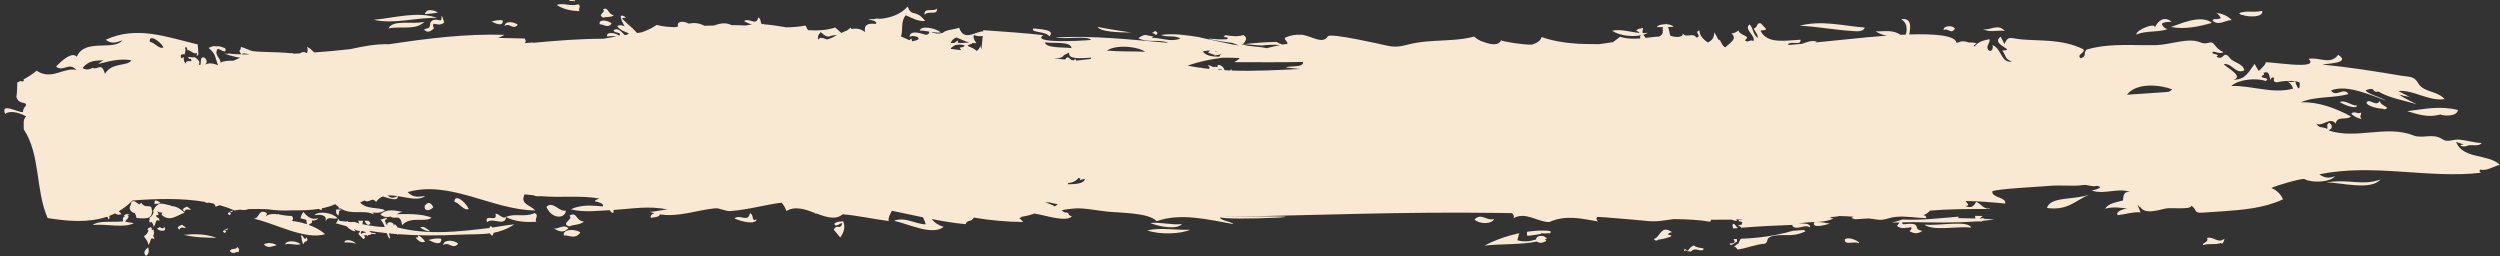 <?xml version="1.0" encoding="UTF-8" standalone="no"?><svg xmlns="http://www.w3.org/2000/svg" xmlns:xlink="http://www.w3.org/1999/xlink" fill="#000000" height="24" preserveAspectRatio="xMidYMid meet" version="1" viewBox="-0.4 -0.0 234.4 24.0" width="234.4" zoomAndPan="magnify"><rect x="-0.4" y="-0.0" width="234.4" height="24.0" fill="#333333" stroke="none"/><g id="change1_1"><path d="M 17.035 21.336 C 16.914 21.25 16.793 21.156 16.672 21.078 C 16.531 21.105 16.391 21.191 16.254 21.324 C 16.316 21.414 16.348 21.457 16.406 21.543 C 16.625 21.152 16.824 21.461 17.035 21.336 Z M 21.867 23.16 C 21.625 23.484 21.391 23.199 21.145 23.523 C 21.434 23.949 21.738 23.547 22.039 23.617 C 21.988 23.539 21.949 23.457 22.039 23.395 C 21.973 23.301 21.938 23.254 21.867 23.16 Z M 17.508 19.641 C 17.387 19.551 17.27 19.457 17.148 19.379 C 17.004 19.406 16.867 19.488 16.73 19.625 C 16.793 19.711 16.824 19.758 16.883 19.848 C 17.098 19.449 17.297 19.762 17.508 19.641 Z M 26.324 22.918 C 26.812 22.77 27.301 23.047 27.789 22.895 C 27.355 22.555 26.469 22.5 26.324 22.918 Z M 21.109 19.91 C 21.148 19.848 21.254 19.859 21.359 19.871 C 21.391 19.824 21.422 19.789 21.457 19.75 C 21.293 19.746 21.121 19.855 20.953 20.004 C 21.016 20.113 21.078 20.152 21.145 20.172 C 21.184 20.109 21.227 20.051 21.273 19.988 C 21.219 19.961 21.16 19.941 21.109 19.91 Z M 16.832 22.016 C 17.859 22.277 18.891 22.277 19.914 22.301 C 18.902 21.926 17.871 21.922 16.832 22.016 Z M 20.688 21.852 C 20.73 21.789 20.77 21.73 20.82 21.664 C 20.762 21.641 20.707 21.621 20.656 21.59 C 20.695 21.531 20.801 21.539 20.902 21.551 C 20.938 21.504 20.969 21.469 21.004 21.43 C 20.836 21.426 20.664 21.535 20.496 21.684 C 20.559 21.789 20.625 21.828 20.688 21.852 Z M 14.641 19.004 C 14.48 18.887 14.328 18.809 14.176 18.793 C 14.16 18.824 14.133 18.855 14.094 18.887 C 14.094 18.965 14.086 19.039 14.086 19.117 C 14.234 19.141 14.426 19.086 14.594 19.074 C 14.605 19.051 14.617 19.02 14.641 19.004 Z M 38.766 22.086 C 38.848 22.262 38.711 22.277 38.574 22.285 C 38.855 22.637 39.148 22.797 39.457 22.656 C 39.234 22.34 39.008 22.102 38.766 22.086 Z M 39.879 22.539 C 40.145 22.688 40.996 23.117 40.977 22.41 C 40.715 22.227 39.398 22.551 39.879 22.539 Z M 41.156 22.996 C 41.656 22.57 42.035 23.484 42.566 22.844 C 42.199 22.512 41.191 22.391 41.156 22.996 Z M 31.883 22.723 C 32.254 22.742 32.629 22.707 32.996 22.867 C 32.688 22.484 31.926 22.387 31.883 22.723 Z M 31.723 19.688 C 31.5 19.645 31.285 19.625 31.113 19.641 C 31.125 19.762 31.125 19.879 31.121 19.996 C 31.188 20.062 31.25 20.145 31.328 20.219 C 31.449 19.898 31.238 19.699 31.723 19.688 Z M 28.832 20.676 C 29.105 20.688 29.34 20.637 29.43 20.445 C 28.855 20.672 28.418 20.328 28.047 19.871 C 27.891 20.07 27.797 20.27 27.785 20.477 C 27.93 20.512 28.117 20.562 28.312 20.605 C 28.34 20.742 28.344 20.879 28.387 21.023 C 27.84 20.84 27.328 20.754 26.973 20.719 C 27.066 20.594 27.152 20.465 26.957 20.246 C 26.555 20.258 26.16 20.172 25.785 20.113 C 25.77 20.09 25.754 20.07 25.742 20.043 C 25.723 20.066 25.703 20.082 25.68 20.098 C 25.254 20.039 24.855 20.035 24.508 20.281 C 24.555 20.184 24.68 20.105 24.594 19.961 C 23.766 19.523 23.953 20.578 23.332 20.496 C 25.113 20.812 28.215 22.574 30.086 21.949 C 29.613 21.543 29.074 21.277 28.555 21.09 C 28.676 20.887 28.961 20.988 28.832 20.676 Z M 29.082 20.176 C 29.438 20.117 30.301 20.051 30.125 20.738 C 30.387 20.211 30.777 20.621 31.246 20.453 C 30.684 19.887 29.418 19.777 29.082 20.176 Z M 27.816 22.117 C 27.941 22.395 27.84 22.621 28.062 22.922 C 28.098 22.461 28.637 22.785 28.328 22.234 C 28.148 22.742 27.992 21.855 27.816 22.117 Z M 24.332 22.906 C 24.734 23.352 25.141 23.078 25.547 22.984 C 25.145 22.754 24.738 22.73 24.332 22.906 Z M 39.949 2.121 C 39.895 2.734 39.824 2.578 39.359 2.75 C 39.59 3.07 39.895 3.039 40.285 2.656 C 40.254 2.516 40.121 2.387 40.266 2.23 C 40.602 2.254 40.895 2.441 41.254 2.09 C 41.148 1.902 41.004 1.137 40.996 1.695 C 41.012 2.234 40.367 1.477 39.949 2.121 Z M 48.148 2.324 C 47.82 2.035 46.93 1.922 46.91 2.445 C 47.348 2.074 47.699 2.863 48.148 2.324 Z M 53.516 0.117 C 53.531 0.09 53.52 0.062 53.52 0.039 C 53.344 0.004 53.16 -0.012 52.98 0.008 C 52.98 0.039 52.988 0.059 52.996 0.086 C 53.191 0.082 53.402 0.117 53.516 0.117 Z M 46.742 1.934 C 46.508 1.777 45.336 2.07 45.77 2.055 C 46.008 2.18 46.773 2.547 46.742 1.934 Z M 53.812 0.395 C 53.133 0.66 52.465 0.215 51.797 0.465 C 52.484 0.906 53.211 1.023 53.938 1.043 C 53.758 0.828 54.145 0.621 53.812 0.395 Z M 56.945 2.203 C 56.621 1.875 55.688 1.77 55.828 2.27 C 56.199 2.285 56.602 2.684 56.945 2.203 Z M 87.441 0.805 C 87.141 1.148 86.176 0.648 86.297 1.395 C 86.59 0.938 87.559 1.504 87.441 0.805 Z M 56.168 1.652 C 56.492 1.543 56.832 1.66 57.152 1.445 C 56.531 1.281 56.668 0.605 56.137 0.879 C 56.488 1.156 55.52 1.363 56.168 1.652 Z M 15.602 19.32 C 15.609 19.301 15.617 19.277 15.625 19.258 C 15.086 19.234 14.523 18.734 14.031 19.617 C 14.039 19.625 14.051 19.625 14.059 19.637 C 13.977 19.688 13.922 19.762 13.922 19.852 C 13.957 19.844 13.992 19.836 14.023 19.828 C 13.961 20.094 13.832 20.316 13.582 20.438 C 13.609 20.477 13.629 20.512 13.656 20.551 C 13.641 20.57 13.629 20.59 13.602 20.609 C 13.602 20.688 13.594 20.762 13.598 20.84 C 13.668 20.852 13.758 20.84 13.844 20.828 C 13.938 20.984 14 21.133 13.996 21.273 C 14.297 20.938 14.113 20.457 14.551 20.719 C 14.535 20.32 14.434 20.57 14.211 20.223 C 14.297 20.145 14.379 20.188 14.465 20.16 C 14.453 20.047 14.426 19.961 14.398 19.883 C 14.352 19.852 14.324 19.828 14.309 19.793 C 14.492 19.891 14.668 19.949 14.832 19.941 C 14.801 20.004 14.77 20.059 14.742 20.133 C 15.527 20.867 16.207 20.168 16.91 19.941 C 16.469 19.523 16.004 19.293 15.602 19.32 Z M 13.785 19.418 C 13.508 19.234 13.254 19.441 12.969 19.172 C 12.965 19.16 12.965 19.152 12.965 19.145 C 12.957 19.148 12.953 19.145 12.949 19.148 C 12.91 19.113 12.875 19.07 12.836 19.012 C 12.777 19.07 12.727 19.121 12.676 19.168 C 12.418 19.051 12.148 18.664 11.906 18.969 C 11.934 19.27 11.535 19.441 11.949 19.855 C 11.957 19.859 11.969 19.859 11.977 19.867 C 11.973 19.875 11.969 19.883 11.961 19.891 C 11.98 19.898 12 19.906 12.02 19.914 C 12.016 19.902 12.016 19.891 12.012 19.879 C 12.027 19.891 12.047 19.895 12.066 19.906 C 12.059 19.91 12.047 19.918 12.035 19.922 C 12.082 19.938 12.129 19.949 12.176 19.953 C 12.176 19.949 12.176 19.949 12.176 19.949 C 12.199 19.957 12.219 19.973 12.242 19.977 C 12.332 20.141 12.371 20.293 12.406 20.445 C 13.172 20.492 14.109 20.637 13.785 19.418 Z M 14.086 21.777 C 14.078 21.766 14.074 21.762 14.07 21.754 C 14.059 21.773 14.043 21.789 14.031 21.801 C 14.027 21.699 14.012 21.594 13.988 21.488 C 13.953 21.52 13.926 21.551 13.891 21.578 C 13.844 21.551 13.805 21.527 13.805 21.48 C 13.824 21.473 13.844 21.473 13.863 21.469 C 13.828 21.402 13.793 21.336 13.75 21.293 C 13.727 21.32 13.668 21.34 13.57 21.352 C 13.484 21.402 13.43 21.477 13.43 21.566 C 13.465 21.559 13.496 21.551 13.531 21.543 C 13.469 21.805 13.34 22.027 13.086 22.148 C 13.305 22.438 13.512 22.723 13.504 22.969 C 13.809 22.637 13.621 22.164 14.062 22.418 C 14.055 22.203 14.016 22.176 13.949 22.145 C 14.016 22.043 14.035 21.934 14.035 21.824 C 14.051 21.809 14.066 21.801 14.086 21.777 Z M 13.285 24 C 13.621 23.77 13.562 23.48 13.496 23.184 C 13.211 23.422 12.973 23.668 13.285 24 Z M 14.594 21.293 C 14.5 21.332 14.406 21.371 14.324 21.438 C 14.566 21.738 15.344 21.715 14.996 21.285 C 14.855 21.516 14.727 21.379 14.594 21.293 Z M 40.578 1.684 C 38.828 1.016 36.66 1.668 34.645 1.855 C 36.516 2.305 38.746 1.605 40.578 1.684 Z M 39.445 1.324 C 39.875 1.266 40.254 1.27 40.648 1.176 C 40.359 0.953 39.543 0.754 39.445 1.324 Z M 11.633 20.215 C 11.605 20.219 11.582 20.219 11.555 20.223 C 11.605 20.16 11.684 20.121 11.797 20.109 C 11.605 20.078 11.5 20.082 11.418 20.074 C 11.352 20.125 11.281 20.168 11.203 20.203 C 11.246 20.215 11.281 20.246 11.316 20.273 C 11.164 20.328 11.078 20.445 11.141 20.754 C 10.258 20.871 8.891 20.633 8.293 21.094 C 9.535 20.961 11.23 21.422 12.16 20.918 C 11.883 20.879 11.602 20.852 11.328 20.766 C 11.461 20.582 11.723 20.41 11.633 20.215 Z M 36.027 2.664 C 37.094 2.418 38.574 2.891 39.402 2.035 C 38.383 2.336 36.434 1.781 36.027 2.664 Z M 51.52 21.43 C 51.961 21.645 52.387 21.922 52.891 21.402 C 52.473 20.977 51.969 21.492 51.52 21.43 Z M 52.977 20.23 C 53.457 20.527 52.09 20.965 52.973 21.227 C 53.434 21.031 53.895 21.121 54.359 20.781 C 53.508 20.684 53.742 19.785 52.977 20.23 Z M 52.469 22.074 C 52.984 22.039 53.508 22.488 54.016 21.801 C 53.594 21.438 52.301 21.457 52.469 22.074 Z M 69.914 19.984 C 69.723 20.922 69.051 20.043 68.453 20.473 C 69.074 20.781 70.457 21.102 70.539 20.562 C 70.008 20.848 70.344 20.133 69.914 19.984 Z M 77.824 20.977 C 77.938 21.523 78.766 20.48 78.492 21.164 C 78.234 21.461 78.047 21.023 77.77 21.527 C 78.016 21.82 78.137 21.969 78.379 22.266 C 78.793 21.707 78.855 21.203 78.648 20.738 C 78.375 20.82 78.117 20.707 77.824 20.977 Z M 52.656 19.738 C 52.039 19.914 51.441 18.785 50.832 19.395 C 51.34 20.598 52.625 20.512 52.656 19.738 Z M 45.523 21.238 C 45.52 21.281 45.512 21.324 45.508 21.371 C 42.578 21.727 39.793 22.059 36.879 21.328 C 36.809 21.195 36.719 21.074 36.598 21.023 C 36.57 21.062 36.535 21.105 36.508 21.152 C 36.602 20.766 35.738 20.688 35.934 21.164 C 35.805 21.008 35.695 20.84 35.695 20.602 C 35.762 20.605 35.824 20.57 35.891 20.52 C 35.863 20.484 35.84 20.453 35.809 20.414 C 35.688 20.473 35.559 20.516 35.426 20.551 C 35.41 20.555 35.398 20.559 35.387 20.562 C 35.344 20.57 35.305 20.582 35.266 20.59 C 35.473 20.785 35.586 21.035 35.676 21.289 C 34.969 21.273 34.273 21.16 33.586 21.023 C 33.586 20.922 33.598 20.812 33.656 20.699 C 33.504 20.699 33.348 20.695 33.195 20.691 C 33.207 20.777 33.238 20.867 33.27 20.961 C 33.258 20.961 33.246 20.961 33.234 20.957 C 33.012 20.824 32.734 20.777 32.547 20.828 C 32.441 20.809 32.332 20.809 32.223 20.797 C 32.223 20.773 32.219 20.754 32.219 20.734 C 32.148 20.742 32.078 20.758 32.008 20.773 C 31.82 20.754 31.629 20.719 31.438 20.715 C 31.398 20.629 31.336 20.559 31.273 20.488 C 31.324 20.648 31.207 20.793 31.086 20.938 C 31.41 21.035 31.75 21.121 32.086 21.207 C 32.316 21.465 32.723 21.727 32.945 21.676 C 32.871 21.602 32.824 21.531 32.789 21.461 C 32.977 21.605 33.168 21.656 33.363 21.648 C 33.34 21.746 33.285 21.84 33.188 21.922 C 33.379 22.121 33.477 22.219 33.664 22.418 C 33.949 22.262 33.82 22.18 33.664 22.086 C 33.777 22.059 33.902 22.055 34.023 22.051 C 34.035 22.086 34.035 22.121 34.066 22.16 C 34.074 22.113 34.102 22.074 34.129 22.043 C 34.258 22.035 34.359 22.012 34.406 21.938 C 34.512 21.93 34.637 21.934 34.773 21.957 C 34.797 21.93 34.824 21.902 34.844 21.863 C 34.699 21.867 34.547 21.848 34.398 21.812 C 34.344 21.746 34.266 21.691 34.191 21.637 C 34.742 21.727 35.301 21.801 35.871 21.863 C 35.93 22.047 35.992 22.215 36.09 22.328 C 36.098 22.328 36.113 22.332 36.121 22.336 C 36.117 22.34 36.113 22.34 36.109 22.344 C 36.129 22.363 36.152 22.379 36.176 22.395 C 36.184 22.207 36.082 22.012 36.051 21.879 C 36.312 21.906 36.574 21.934 36.836 21.953 C 36.852 21.98 36.871 22.008 36.887 22.031 C 36.902 22.012 36.898 21.984 36.91 21.957 C 38.812 22.102 40.785 22.102 42.734 22 C 43.672 21.953 44.617 22 45.535 21.875 C 45.574 21.949 45.633 22.027 45.727 22.102 C 45.816 22.047 45.863 21.941 45.883 21.824 C 46.523 21.699 47.18 21.473 47.82 21.035 C 47.094 21.113 46.438 21.23 45.777 21.332 C 45.711 21.234 45.621 21.184 45.523 21.238 Z M 33.48 21.945 C 33.414 21.867 33.398 21.777 33.531 21.645 C 33.543 21.645 33.559 21.645 33.574 21.645 C 33.684 21.73 33.789 21.699 33.898 21.773 C 33.91 21.785 33.906 21.793 33.914 21.805 C 33.758 21.824 33.559 21.82 33.48 21.945 Z M 42.211 18.938 C 42.656 18.973 43.09 19.828 43.547 19.586 C 43.184 18.828 42.188 18.137 42.211 18.938 Z M 35.262 20.102 C 35.578 20.375 35.906 20.383 36.219 20.305 C 36.668 20.664 37.105 19.93 37.305 21.109 C 38.117 20.203 39.59 20.914 40.059 20.391 C 38.949 20.008 37.859 20.07 36.785 20.082 C 36.996 19.977 37.188 19.879 37.344 19.859 C 36.637 19.762 35.93 19.504 35.262 20.102 Z M 40.227 19.438 C 40.023 19.008 39.77 18.852 39.426 19.285 C 39.328 19.809 39.832 19.832 40.227 19.438 Z M 49.734 19.977 C 48.793 20.41 47.906 19.965 47.066 20.332 C 46.711 20.594 46.391 19.996 46.047 20.043 C 46.328 20.93 44.977 19.957 45.262 20.84 C 45.777 20.332 46.906 21.289 47.059 20.355 C 47.863 20.781 48.902 20.863 49.902 20.789 C 49.652 20.535 50.199 20.219 49.734 19.977 Z M 34.344 20.926 C 34.273 20.824 34.207 20.758 34.141 20.699 C 34.023 20.703 33.906 20.699 33.785 20.699 C 33.887 20.941 34.121 21.285 34.344 20.926 Z M 39.941 21.691 C 39.637 21.457 39.32 21.145 39 21.332 C 39.281 21.535 39.578 21.688 39.941 21.691 Z M 187.566 2.898 C 186.902 2.145 186.176 2.93 185.496 2.707 C 186.176 3.094 186.875 2.797 187.566 2.898 Z M 182.895 2.695 C 182.637 2.281 181.707 2.457 181.848 2.824 C 182.207 2.562 182.523 3.273 182.895 2.695 Z M 162.078 20.988 C 162.008 21.16 162.047 21.297 162.121 21.422 C 162.262 21.41 162.398 21.395 162.539 21.383 C 162.328 21.191 162.273 20.957 162.078 20.988 Z M 167.668 21.645 C 166.109 22.109 164.484 22.32 162.82 22.387 C 162.711 22.547 162.637 22.766 162.527 22.93 C 162.5 22.887 162.504 22.848 162.496 22.805 C 162.48 22.918 162.355 23.016 162.18 23.102 C 162.289 23.141 162.402 23.199 162.504 23.398 C 163.336 23.293 164.301 22.879 165.094 22.848 C 165.469 22.617 165.098 22.395 165.672 22.164 C 166.816 21.855 167.605 22.328 168.898 21.676 C 168.848 21.633 168.789 21.598 168.734 21.566 C 168.379 21.586 168.02 21.609 167.668 21.645 Z M 174.441 2.582 C 172.41 2.434 170.395 1.859 168.332 2.418 C 169.789 2.461 171.637 2.809 173.129 2.895 C 173.531 2.918 174.273 3.062 174.441 2.582 Z M 107.898 2.91 C 107.801 2.996 107.703 3.051 107.609 3.098 C 107.797 3.145 107.941 3.203 107.973 3.297 C 108.145 3.164 108.207 3.035 107.898 2.91 Z M 96.473 2.664 C 96.219 3.09 97.613 2.898 97.996 3.406 C 98.609 2.754 97.043 2.742 96.473 2.664 Z M 102.5 2.52 C 102.797 2.98 104.32 3.039 105.676 3.051 C 104.57 2.879 103.453 2.719 102.5 2.52 Z M 107.156 21.598 C 108.395 22.043 110.344 21.926 111.184 21.539 C 109.84 21.602 108.508 21.309 107.156 21.598 Z M 142.777 21.73 C 142.754 21.859 142.754 21.988 142.812 22.105 C 143.168 22.09 143.613 22.004 144.062 21.938 C 144.059 21.926 144.047 21.926 144.043 21.914 C 144.121 21.852 144.27 21.863 144.426 21.891 C 144.609 21.871 144.785 21.863 144.953 21.871 C 144.98 21.828 144.992 21.766 144.961 21.66 C 144.293 21.574 143.543 21.617 142.777 21.73 Z M 139.672 20.52 C 139.055 20.789 138.48 19.898 137.852 20.582 C 138.355 21.062 139.562 21.004 139.672 20.52 Z M 110.422 21.012 C 109.43 21.117 108.441 20.801 107.441 20.91 C 108.34 21.27 109.926 21.551 110.422 21.012 Z M 162.469 22.711 C 162.465 22.609 162.469 22.512 162.445 22.406 C 162.344 22.414 162.242 22.418 162.141 22.418 C 162.254 22.625 162.406 22.824 161.746 22.832 C 161.801 22.91 161.855 22.949 161.914 22.984 C 162.082 22.891 162.258 22.785 162.441 22.652 C 162.461 22.672 162.461 22.691 162.469 22.711 Z M 144.441 22.227 C 144.438 22.195 144.41 22.168 144.348 22.152 C 144.352 22.141 144.301 22.129 144.109 22.113 C 143.797 22.125 143.637 22.242 143.621 22.453 C 143.074 22.617 142.512 22.727 141.867 22.52 C 141.922 22.301 141.984 22.082 142.043 21.867 C 140.828 22.125 139.645 22.562 138.797 23.027 C 140.305 22.852 142.242 22.961 143.703 22.645 C 144.008 22.863 144.242 22.758 144.59 22.59 C 144.516 22.523 144.484 22.469 144.469 22.418 C 144.535 22.387 144.609 22.367 144.676 22.34 C 144.598 22.285 144.52 22.258 144.441 22.227 Z M 157.844 23.531 C 157.738 23.43 157.641 23.371 157.551 23.324 C 157.52 23.375 157.5 23.441 157.512 23.543 C 157.551 23.539 157.594 23.543 157.637 23.543 C 157.625 23.5 157.59 23.457 157.594 23.41 C 157.676 23.477 157.738 23.52 157.797 23.555 C 157.902 23.562 158.016 23.574 158.137 23.586 C 158.27 23.488 158.383 23.281 158.906 23.453 C 158.898 23.457 158.898 23.461 158.891 23.469 C 159.016 23.461 159.141 23.457 159.262 23.457 C 159.301 23.418 159.328 23.367 159.344 23.305 C 159.035 23.219 158.715 23.25 158.41 23.012 C 158.199 23.098 158.004 23.25 157.844 23.531 Z M 208.852 1.887 C 208.457 1.469 207.965 1.285 207.406 1.203 C 207.598 1.332 207.734 1.5 207.82 1.699 C 207.734 1.777 207.551 1.781 207.367 1.801 C 207.297 1.766 207.188 1.777 207.027 1.898 C 207.102 1.98 207.164 2.031 207.219 2.059 C 207.715 2.363 208.309 1.867 208.852 1.887 Z M 206.996 2.145 C 205.926 1.285 203.836 2.328 203.156 2.527 C 204.395 2.777 205.688 2.512 206.996 2.145 Z M 209.859 1.406 C 210.52 1.629 211.855 1.621 211.699 1.012 C 210.984 1.215 210.246 0.949 209.539 1.23 C 209.664 1.383 209.777 1.418 209.859 1.406 Z M 202.297 2.254 C 202.363 2.047 203.082 2.055 203.211 2.035 C 202.531 1.488 201.938 1.914 201.633 2.586 C 201.727 2.066 199.941 2.781 199.902 3.199 C 199.895 3.211 199.895 3.227 199.898 3.238 C 200.84 2.848 201.871 3.059 202.828 2.734 C 202.562 2.656 202.383 2.492 202.297 2.254 Z M 228.406 10.73 C 228.555 10.844 229.934 11.008 230.059 10.316 C 228.375 9.898 226.98 10.211 225.301 10.422 C 226.27 10.719 227.277 11.043 228.289 10.758 C 228.039 10.836 227.543 11.012 228.406 10.73 Z M 215.23 7.734 C 215.094 7.664 215.23 7.832 215.23 7.734 Z M 191.523 19.5 C 193.438 19.754 194.07 18.887 195.465 18.25 C 194.113 18.766 191.828 18.398 191.523 19.5 Z M 180.023 21.055 C 180.832 21.699 183.012 21.188 184.414 21.34 C 184.137 20.602 181.285 21.215 180.023 21.055 Z M 206.531 22.316 C 206.75 22.73 206.008 22.766 206.16 22.988 C 206.555 22.793 207.418 22.996 207.879 22.758 C 207.824 22.953 208.07 22.902 208.172 22.367 C 207.586 22.898 207.137 22.125 206.531 22.316 Z M 185.629 20.477 C 185.52 20.449 185.363 20.457 185.25 20.504 C 185.238 20.5 185.223 20.5 185.211 20.5 C 185.301 20.398 185.402 20.316 185.512 20.25 C 185.27 20.242 185.023 20.234 184.781 20.238 C 184.789 20.32 184.801 20.402 184.809 20.484 C 184.27 20.465 183.73 20.453 183.191 20.449 C 183.215 20.406 183.227 20.363 183.254 20.316 C 181.508 20.445 179.789 20.676 177.988 20.574 C 177.664 20.691 177.328 20.785 176.992 20.871 C 177.23 20.867 177.465 20.859 177.699 20.855 C 177.602 20.992 177.504 21.145 177.457 21.184 C 177.867 21.516 178.344 21.352 178.805 21.301 C 178.844 21.457 178.781 21.578 178.629 21.656 C 178.754 21.754 178.801 21.77 178.812 21.758 C 179.152 21.926 179.488 21.902 179.832 21.652 C 179.012 21.5 179.57 21.133 178.984 20.996 C 178.73 20.969 178.484 20.977 178.234 21.02 C 177.945 21.047 177.926 20.953 177.949 20.852 C 178.297 20.844 178.641 20.836 178.984 20.828 C 180.957 20.863 182.934 20.91 184.887 20.758 C 185.074 20.758 185.262 20.758 185.449 20.762 C 185.465 20.742 185.473 20.723 185.484 20.703 C 185.855 20.668 186.23 20.625 186.602 20.57 C 186.27 20.551 185.938 20.531 185.605 20.516 C 185.613 20.504 185.621 20.488 185.629 20.477 Z M 172.57 22.445 C 172.527 23.062 173.445 22.555 173.891 22.816 C 174.039 22.672 172.965 22.129 172.57 22.445 Z M 156.379 21.773 C 155.32 21.023 155.289 22.234 154.668 22.41 C 154.797 22.633 155.02 22.559 155.082 22.469 C 155.562 22.426 156.281 22.215 156.316 22.117 C 156.344 22.043 156.02 22.027 155.984 21.996 C 156.059 21.852 156.188 21.781 156.379 21.773 Z M 169.691 20.852 C 169.469 21.43 170.652 21.113 171.027 21.008 C 171.633 21.039 170.066 20.711 169.691 20.852 Z M 220.973 10.551 C 220.699 10.719 220.488 10.477 220.25 10.547 C 220.207 10.543 220.145 10.574 220.051 10.676 C 220.344 10.934 220.676 11.098 221.055 11.168 C 220.75 10.934 221.016 10.824 220.973 10.551 Z M 234 15.449 C 232.84 14.395 230.547 14.949 229.875 13.309 C 230.113 13.395 230.355 13.469 230.602 13.531 C 229.91 13.621 230.598 13.824 230.906 13.676 C 231.309 13.48 231.969 13.816 232.281 13.406 C 231.582 13.391 230.922 13.16 230.23 13.094 C 229.566 13.027 229.105 13.398 228.602 13.055 C 227.699 12.445 226.758 13.039 225.891 12.699 C 223.336 11.688 220.523 13.105 217.93 12.23 C 218.309 12.031 218.332 11.789 218.004 11.512 C 217.652 11.664 217.891 11.84 217.793 12.09 C 217.41 11.836 217.062 12.09 216.785 11.602 C 217.402 11.891 218.059 10.914 218.602 11.586 C 218.734 10.805 219.578 11.332 220.027 10.914 C 218.57 10.137 217.008 9.535 215.324 9.594 C 216.699 8.996 218.355 9.23 219.793 8.816 C 219.348 8.113 218.609 9.188 218.16 8.484 C 219.613 7.863 221.93 8.949 223.309 9.434 C 222.91 9.141 221.535 8.809 221.398 8.465 C 222.422 8.07 221.938 8.738 222.59 8.582 C 223.688 9.223 224.996 9.402 226.191 9.781 C 225.633 9.48 225.039 9.227 224.52 8.855 C 224.852 8.961 225.188 9.039 225.535 9.09 C 225.176 8.906 224.816 8.719 224.457 8.527 C 225.965 8.422 227.297 9.516 228.812 9.293 C 228.312 8.723 227.559 8.668 226.918 8.34 C 226.672 8.219 226.473 8.039 226.332 7.801 C 225.93 7.105 225.512 7.23 224.691 7.09 C 222.258 6.676 219.816 6.293 217.359 6.055 C 217.496 5.957 220.152 5.973 218.828 5.141 C 218.074 6.145 217.043 5.312 216.055 5.52 C 217.215 6.648 212.234 5.703 211.914 5.855 C 212.34 5.746 211.488 6.59 211.379 6.652 C 211.238 6.438 211.109 6.215 210.992 5.988 C 210.414 6.773 210.129 7.477 209.02 7.473 C 210.043 7.16 208.285 6.316 208.102 6 C 208.906 5.922 209.203 6.98 210.016 6.605 C 209.969 5.965 209.023 5.895 208.688 5.457 C 208.016 4.586 208.117 5.797 207.414 5.297 C 207.855 5.074 207.008 5.121 207.027 4.926 C 207.059 4.656 207.699 5.164 208.066 4.883 C 207.77 4.754 207.523 4.566 207.328 4.312 C 206.824 3.598 206.699 4.305 205.887 3.965 C 204.762 3.496 203.07 4.199 201.766 4.23 C 200.301 4.262 198.836 4.16 197.375 4.273 C 196.648 4.332 195.926 4.445 195.227 4.652 C 194.898 4.996 195.297 5.262 194.688 5.465 C 194.227 5.105 195.184 4.969 194.93 4.617 C 193.941 4.125 192.863 3.922 191.773 3.836 C 190.902 3.77 190.023 3.766 189.152 3.695 C 188.129 3.613 187.883 3.277 187.547 4.129 C 187.414 3.902 187.297 3.672 187.188 3.438 C 186.324 4.027 187.922 4.516 187.777 4.672 C 187.633 4.715 187.48 4.738 187.328 4.734 C 187.723 5.25 187.559 5.562 188.246 5.758 C 187.191 5.988 187.297 4.496 186.363 4.211 C 186.586 4.371 186.344 5.02 186.016 4.676 C 185.762 4.297 186.227 4.043 186.137 3.668 C 185.527 3.82 185.164 3.844 184.742 4.359 C 184.715 4.328 184.68 4.301 184.645 4.273 C 184.762 4.203 184.863 4.133 184.926 4.07 C 184.707 3.988 184.441 3.973 184.168 3.977 C 183.84 3.848 183.469 3.824 183.18 4 C 183.125 3.996 183.078 3.988 183.027 3.984 C 182.902 3.285 180.82 3.164 178.609 3.23 C 178.766 2.457 178.82 1.664 177.855 1.797 C 178.379 2.109 178.457 2.688 178.289 3.242 C 178.121 3.246 177.953 3.258 177.789 3.266 C 177.031 2.746 176.246 2.965 175.469 2.941 C 175.816 3.176 176.168 3.285 176.523 3.34 C 175.094 3.441 173.879 3.574 173.449 3.617 C 172.223 3.738 170.988 3.867 169.754 3.988 C 169.82 3.957 169.895 3.934 169.969 3.918 C 169.508 3.742 169.031 3.941 168.555 4.109 C 168.16 4.145 167.766 4.176 167.371 4.211 C 167.324 4.195 167.273 4.188 167.227 4.16 C 167.555 3.797 168.508 4.328 168.414 3.723 C 167.031 3.789 165.297 4.16 164.668 2.891 C 164.848 2.77 165.016 2.922 165.199 2.723 C 164.996 2.508 164.898 2.398 164.699 2.188 C 164.207 2.125 164.527 2.449 164.027 2.691 C 164.176 2.984 164.48 3.293 164.383 3.559 C 163.898 3.105 164.027 2.727 163.652 2.285 C 163.02 2.715 164.297 3.391 163.984 3.859 C 163.73 3.621 163.457 4.102 163.207 3.762 C 163.82 3.32 162.77 3.398 162.59 2.855 C 162.367 3.039 162.148 3.137 161.93 3.125 C 162.57 3.668 161.742 4.02 161.383 4.438 C 161.344 4.426 161.305 4.406 161.27 4.391 C 160.914 4.082 160.965 3.715 160.703 3.707 C 160.594 3.488 160.48 3.25 160.312 3.027 C 160.355 3.516 160.105 3.805 159.73 3.984 C 159.285 3.691 158.918 3.277 158.945 2.855 C 158.355 3.016 159.25 3.367 158.66 3.527 C 158.305 2.992 157.664 3.629 157.371 3.125 C 157.473 3.586 156.5 3.496 156.191 3.328 C 156.129 3.062 156.102 2.801 155.996 2.531 C 156.176 2.527 156.352 2.531 156.527 2.508 C 156.371 2.355 156.121 2.289 155.867 2.273 C 155.859 2.254 155.855 2.234 155.844 2.223 C 155.809 2.234 155.797 2.254 155.77 2.27 C 155.363 2.266 154.977 2.387 154.965 2.543 C 155.148 2.535 155.332 2.539 155.516 2.543 C 155.43 2.844 155.691 3.188 155.148 3.43 C 154.812 3.434 154.375 3.504 153.895 3.555 C 153.801 3.418 153.727 3.332 153.68 3.25 C 153.852 3.199 154.008 3.141 154.121 3.066 C 153.953 3.094 153.785 3.102 153.617 3.098 C 153.594 2.984 153.605 2.852 153.66 2.613 C 153.441 2.707 153.227 2.617 153 2.887 C 153.152 2.918 153.25 2.992 153.32 3.09 C 152.465 3.012 151.613 2.699 150.746 2.879 C 151.504 3.375 152.66 3.465 153.461 3.305 C 153.465 3.32 153.477 3.336 153.484 3.348 C 153.449 3.352 153.414 3.348 153.371 3.367 C 153.371 3.441 153.387 3.523 153.398 3.602 C 152.77 3.652 152.102 3.648 151.504 3.445 C 151.234 3.648 151.102 3.75 150.836 3.953 C 150.406 4.023 149.98 4.078 149.555 4.141 C 148.621 4.133 147.852 4.121 147.621 4.105 C 146.438 4.035 145.254 3.863 144.129 3.473 C 144.082 3.945 143.23 4.195 143.215 4.184 C 142.578 4.223 140.438 3.902 140.344 3.77 C 140.066 4.391 139.207 4.109 138.672 3.926 C 138.352 3.828 138.07 3.66 137.824 3.43 C 137.164 3.602 136.488 3.688 135.809 3.738 C 134.695 3.824 133.57 3.82 132.465 4 C 131.309 4.188 130.781 4.539 129.656 4.281 C 128.965 4.121 124.312 3.07 124.105 3.402 C 123.59 4.23 122.508 3.312 121.605 3.258 C 121.098 3.223 120.609 3.305 120.141 3.508 C 119.863 3.684 120.477 3.945 120.266 4.133 C 120.172 4.129 120.02 4.145 119.836 4.18 C 119.512 4.059 119.34 3.977 119.312 3.93 C 118.312 3.941 117.285 4.02 116.246 4.141 C 116.789 4.188 117.336 4.23 117.871 4.27 C 118.484 4.188 119.066 4.191 119.645 4.219 C 119.301 4.285 118.863 4.395 118.371 4.516 C 118.059 4.453 117.711 4.398 117.305 4.367 C 117.055 4.344 116.809 4.305 116.555 4.289 C 116.344 4.227 116.125 4.172 115.906 4.109 C 115.992 4.117 116.078 4.121 116.164 4.133 C 116.363 3.844 116.645 3.562 116.184 3.289 C 115.551 3.477 115.004 3.367 114.438 3.297 C 114.43 3.383 114.383 3.438 114.312 3.469 C 114.621 3.48 114.828 3.508 114.641 3.68 C 114.102 3.711 113.578 3.68 113.062 3.621 C 113.012 3.633 112.965 3.633 112.918 3.645 C 113.613 3.812 114.367 3.93 115.141 4.023 C 115.379 4.105 115.586 4.18 115.773 4.258 C 115.578 4.234 115.387 4.207 115.184 4.176 C 114.188 3.957 113.184 3.738 112.164 3.523 C 112.145 3.512 112.121 3.5 112.098 3.492 C 110.934 3.312 109.707 3.102 108.457 3.277 C 109.035 3.543 109.727 3.258 110.277 3.617 C 109.289 3.984 108.48 3.512 107.582 3.555 C 107.637 3.512 107.711 3.473 107.766 3.434 C 107.52 3.375 107.258 3.324 106.98 3.273 C 106.781 3.316 106.57 3.383 106.34 3.586 C 107.223 4.047 108.254 3.641 109.152 4.02 C 105.629 3.711 102.102 3.316 98.574 3.512 C 99.535 3.719 101.602 3.312 101.895 3.75 C 100.516 3.863 96.281 4.051 97.418 3.297 C 95.77 3.094 93.648 2.969 91.793 2.828 C 91.789 2.867 91.785 2.895 91.781 2.934 C 90.941 3 90 3.898 89.523 2.598 C 88.902 2.816 88.336 2.762 87.98 3.086 C 87.629 3.176 87.273 3.176 86.902 2.992 C 87.215 3.043 87.52 3.082 87.828 3.035 C 87.258 2.621 85.98 2.359 85.832 2.867 C 86.125 2.859 86.414 2.91 86.703 2.961 C 86.777 3.156 86.598 3.234 86.426 3.266 C 85.656 3.027 84.902 2.848 84.879 3.48 C 85.082 3.234 85.934 3.469 85.688 3.703 C 85.5 3.797 85.305 3.844 85.109 3.871 C 85.102 3.785 85.086 3.703 85.043 3.609 C 84.961 3.66 84.91 3.719 84.871 3.773 C 84.609 3.656 84.344 3.523 84.078 3.418 C 84.289 2.777 84.02 2.027 84.523 1.43 C 85.137 1.703 85.754 2.043 86.34 1.965 C 85.418 0.785 85.105 1.672 84.703 0.613 C 84.094 1.293 83.289 1.586 82.527 1.711 C 82.523 1.707 82.523 1.707 82.52 1.699 C 82.52 1.707 82.52 1.711 82.516 1.715 C 82.379 1.734 82.246 1.754 82.117 1.766 C 81.945 1.738 81.801 1.73 81.684 1.754 C 81.66 1.746 81.664 1.746 81.68 1.754 C 81.633 1.766 81.594 1.777 81.559 1.797 C 81.352 1.805 81.152 1.801 80.977 1.793 C 81.16 1.883 81.918 1.938 81.727 2.238 C 81.199 2.203 80.543 2.164 80.711 3.012 C 80.297 2.676 79.871 2.633 79.445 2.727 C 79.414 2.68 79.391 2.648 79.359 2.586 C 79.254 2.688 79.145 2.77 79.031 2.848 C 78.848 2.922 78.664 3.004 78.48 3.098 C 78.355 2.973 78.184 2.809 77.902 2.578 C 77.09 2.848 76.234 2.887 75.363 2.828 C 75.285 2.695 75.203 2.562 75.121 2.395 C 74.547 2.512 73.945 2.551 73.332 2.562 C 73.199 2.539 73.066 2.523 72.938 2.5 C 72.938 2.496 72.938 2.496 72.938 2.496 C 72.93 2.496 72.93 2.496 72.926 2.496 C 72.344 2.402 71.773 2.316 71.223 2.281 C 71.234 2.258 71.254 2.242 71.258 2.219 C 70.773 2.445 71.082 1.805 70.688 1.633 C 70.512 2.5 69.898 1.621 69.348 1.977 C 69.539 2.09 69.812 2.211 70.09 2.301 C 69.891 2.324 69.688 2.344 69.5 2.395 C 69.051 2.367 68.613 2.352 68.18 2.355 C 67.656 2.074 67.109 2.195 66.531 2.391 C 66.238 2.391 65.941 2.402 65.648 2.418 C 65.113 2.125 64.637 2.121 64.172 2.215 C 63.594 1.883 63 2.051 63.18 2.484 C 63.086 2.512 62.992 2.531 62.895 2.551 C 62.305 2.527 61.742 2.492 61.168 2.336 C 60.742 2.633 60.273 2.852 59.773 3.027 C 59.629 3.051 59.48 3.074 59.336 3.098 C 58.652 2.348 58.852 2.664 57.922 1.742 C 58.043 1.621 58.172 1.711 58.293 1.633 C 57.266 0.957 58.172 2.473 58.172 2.473 C 58.172 2.473 57.684 2.215 57.469 2.477 C 57.859 2.91 58.273 2.992 58.559 3.129 C 58.508 3.168 58.457 3.215 58.406 3.25 C 58.332 3.262 58.262 3.277 58.188 3.289 C 57.863 3.043 57.625 2.535 57.113 2.836 C 57.258 3.199 57.922 2.926 57.664 3.363 C 57.332 3.051 56.379 2.941 56.531 3.426 C 56.816 3.371 57.109 3.383 57.406 3.422 C 56.984 3.496 56.562 3.562 56.145 3.637 C 53.977 3.629 51.781 3.812 49.609 4.012 C 49.594 4 49.582 3.992 49.57 3.98 C 49.309 4 49.051 4.023 48.793 4.047 C 48.906 3.953 48.941 3.824 48.789 3.609 C 47.973 3.59 47.145 3.57 46.316 3.555 C 46.52 3.473 46.715 3.379 46.891 3.266 C 43.27 3.148 39.652 3.609 36.07 4.148 C 34.84 4.109 33.625 4.348 32.434 4.609 C 31.289 4.738 30.168 4.84 29.066 4.918 C 28.84 4.703 28.605 4.453 28.383 4.41 C 28.488 4.629 28.441 4.793 28.395 4.965 C 28.383 4.965 28.371 4.969 28.355 4.969 C 28.141 4.84 27.93 4.852 27.723 5.004 C 27.543 5.012 27.367 5.023 27.191 5.031 C 27.09 5.008 26.988 4.992 26.887 4.965 C 26.871 4.973 26.855 4.984 26.84 4.992 C 25.758 4.859 24.328 4.914 23.32 4.797 C 23.074 4.77 22.5 4.453 22.18 4.406 C 22.188 4.566 22.133 4.688 22.039 4.766 C 22.082 4.859 22.133 4.957 22.223 5.098 C 22.211 5.094 22.199 5.094 22.184 5.094 C 22.164 5.094 22.148 5.094 22.129 5.094 C 21.902 5.086 21.68 5.074 21.453 5.066 C 21.293 5.043 21.133 5.027 20.973 5 C 20.996 5.023 21.02 5.031 21.047 5.047 C 20.91 5.039 20.633 5.031 20.633 5.031 C 20.633 5.031 21.617 5.359 22.109 5.414 C 21.91 5.512 21.703 5.605 21.492 5.695 C 21.055 5.684 20.645 5.68 20.277 5.879 C 20.289 5.395 19.648 5.188 19.992 4.59 C 20.164 4.523 20.941 5.188 20.707 4.516 C 20.395 4.402 20.195 4.344 20.043 4.309 C 20.051 4.324 20.066 4.332 20.078 4.348 C 19.922 4.355 19.762 4.328 19.605 4.324 C 19.492 4.359 19.359 4.418 19.152 4.488 C 19.895 5.074 19.797 5.582 20.047 6.109 C 19.445 5.906 19.203 5.887 18.84 6.055 C 18.969 5.895 19.082 5.719 18.824 5.445 C 18.168 5.055 18.633 6.41 18.23 6.027 C 18.445 5.777 18.074 5.504 17.852 5.359 C 17.688 5.402 17.465 5.359 17.238 5.332 C 17.273 5.48 17.336 5.574 17.473 5.504 C 17.707 5.898 17.363 5.656 17.141 5.754 C 17.137 5.754 17.137 5.75 17.137 5.75 C 17.137 5.75 17.137 5.754 17.137 5.758 C 17.07 5.785 17.012 5.848 16.988 5.969 C 16.824 5.73 16.805 5.535 16.836 5.355 C 16.75 5.379 16.672 5.41 16.617 5.488 C 16.422 5.07 16.664 5.09 16.902 5.098 C 16.965 4.895 17.035 4.695 16.957 4.449 C 17.098 4.359 17.145 4.5 17.168 4.703 C 17.453 4.656 17.816 5.191 18.07 4.941 C 18.078 5.07 18.055 5.156 18.023 5.227 C 18.086 5.223 18.145 5.203 18.203 5.113 C 18.191 4.801 18.156 4.48 18.141 4.168 C 15.234 3.473 12.414 2.379 9.504 3.73 C 10.098 4.18 10.582 3.953 11.078 3.777 C 10.27 4.812 7.516 3.559 6.801 5.328 C 6.379 4.828 5.461 5.598 4.855 6.246 C 5.566 6.789 6.027 5.773 6.762 6.551 C 5.5 6.312 4.445 7.559 3.031 6.629 C 2.656 6.941 2.242 7.215 1.797 7.453 C 1.91 7.641 1.727 7.68 1.535 7.594 C 1.434 7.648 1.324 7.684 1.219 7.734 C 1.199 8.184 1.219 8.648 1.133 9.082 C 1.367 9.906 2.23 9.445 2 9.953 C 1.809 10.113 1.773 10.316 1.742 10.516 C 1.312 10.551 -0.426 9.562 0.098 10.691 C 0.367 10.367 1.324 10.477 2.043 10.914 C 1.715 11.246 1.848 11.707 1.828 12.125 C 3.395 14.473 2.918 17.82 4.066 20.445 C 5.941 20.746 7.895 20.914 9.641 20.316 C 9.703 20.363 9.75 20.43 9.738 20.578 C 9.875 20.527 9.887 20.387 9.844 20.242 C 10.031 20.168 10.219 20.094 10.398 20.004 C 10.586 20.184 10.785 20.133 10.988 20.07 C 10.906 19.969 10.824 19.879 10.738 19.801 C 11.188 19.535 11.621 19.223 12.023 18.797 C 14.242 18.625 16.66 18.562 18.797 18.926 C 18.93 19.047 19.055 19.035 19.18 18.996 C 19.344 19.027 19.504 19.062 19.664 19.098 C 19.719 19.168 19.773 19.258 19.828 19.387 C 19.957 19.309 20.086 19.266 20.219 19.242 C 20.695 19.379 21.152 19.539 21.578 19.73 C 21.75 19.699 21.926 19.676 22.105 19.656 C 22.379 19.711 22.645 19.715 22.906 19.602 C 23.469 19.582 24.059 19.594 24.66 19.617 C 25.465 19.734 26.234 19.77 26.984 19.719 C 27.855 19.734 28.707 19.715 29.496 19.586 C 29.668 19.723 29.844 19.738 29.762 19.535 C 30.207 19.449 30.637 19.324 31.027 19.141 C 31.137 19.25 31.246 19.328 31.355 19.41 C 31.355 19.461 31.348 19.496 31.359 19.566 C 31.41 19.547 31.461 19.547 31.512 19.535 C 32.586 20.211 33.605 19.617 34.668 20.102 C 34.617 20.023 34.566 19.977 34.512 19.922 C 34.949 19.984 35.355 19.965 35.699 19.723 C 35.16 19.383 33.992 19.695 33.367 18.984 C 33.508 18.91 33.648 18.848 33.793 18.797 C 34.039 19 34.297 18.762 34.555 18.715 C 34.676 18.754 34.785 18.82 34.859 18.945 C 35.027 18.676 35.25 18.512 35.508 18.422 C 36.031 18.582 36.961 18.93 36.887 18.387 C 37.867 18.535 38.902 18.855 39.461 18.367 C 38.91 18.449 38.367 18.582 37.82 18.012 C 41.805 16.859 45.77 19.699 49.773 19.727 C 49.348 19.215 48.316 19.156 48.789 18.219 C 49.055 18.266 49.312 18.266 49.617 18.305 C 49.844 18.418 50.066 18.418 50.289 18.391 C 52.16 18.555 54.164 18.301 55.801 18.617 C 54.664 19.012 56.254 18.805 56.137 19.352 C 55.254 19.285 54.152 19.137 53.117 19.625 C 54.359 19.945 55.699 19.75 56.766 19.707 C 56.891 19.887 57.016 20.027 57.133 19.918 C 57.141 19.844 57.117 19.762 57.113 19.688 C 58.797 19.586 60.465 19.258 62.188 19.652 C 61.621 19.66 61.07 19.863 60.504 19.855 C 60.656 19.91 60.805 19.945 60.957 19.984 C 60.742 20.062 60.551 20.172 60.621 20.43 C 60.781 20.363 61.434 20.402 61.469 20.098 C 63.227 20.375 64.879 19.711 66.629 19.531 C 67.07 19.484 67.594 19.824 68.094 19.789 C 69.789 19.66 71.434 19.172 72.887 19.004 C 73.07 19.211 73.223 19.465 73.336 19.789 C 74.152 19.273 75.137 19.641 76.078 19.992 C 76.027 19.996 75.977 20 75.93 20.035 C 76.016 20.031 76.094 20.031 76.176 20.027 C 77.094 20.367 77.965 20.652 78.609 20.086 C 80.074 20.223 81.363 20.516 82.926 20.727 C 82.863 20.398 83.066 20.078 83.227 19.762 C 84.203 19.961 85.172 20.176 86.137 20.375 C 86.246 20.598 86.344 20.816 86.391 21.035 C 85.398 21.012 84.434 20.293 83.418 20.699 C 84.883 21.031 87.004 22.105 88.078 21.273 C 87.703 21.176 87.207 20.887 86.961 20.539 C 88.02 20.746 89.074 20.922 90.121 21.016 C 90.363 20.516 90.656 20.895 90.898 20.402 C 92.457 20.66 94 20.801 95.535 20.816 C 95.41 20.66 95.285 20.547 95.156 20.441 C 95.262 20.434 95.344 20.402 95.379 20.324 C 95.801 20.262 96.207 20.168 96.582 20.02 C 97.738 20.207 99.461 20.836 100.102 20.305 C 99.996 20.254 99.898 20.203 99.801 20.148 C 99.809 20.148 99.82 20.148 99.832 20.148 C 99.766 19.91 99.59 19.906 99.41 19.914 C 99.316 19.852 99.219 19.789 99.125 19.73 C 99.488 19.594 100.629 19.531 100.594 19.531 C 101.371 19.531 102.105 19.68 102.871 19.77 C 104.176 20 107.172 19.836 108.051 20.734 C 110.32 19.93 112.945 20.605 115.23 21.008 C 115.066 20.75 113.855 20.676 114.035 20.34 C 122.711 20.191 131.398 19.832 140.078 19.965 C 140.078 19.969 140.078 19.969 140.082 19.969 C 140.082 19.969 140.086 19.969 140.086 19.965 C 140.508 19.973 140.93 19.977 141.352 19.984 C 141.516 20.113 141.598 20.285 141.496 20.465 C 142.645 19.805 143.734 20.812 144.859 20.824 C 146.406 20.113 147.91 20.504 149.422 20.762 C 149.297 20.605 149.203 20.453 149.379 20.336 C 149.629 20.352 149.875 20.359 150.121 20.379 C 150.246 20.387 150.371 20.398 150.492 20.41 C 150.699 20.43 150.902 20.449 151.102 20.461 C 152.102 20.543 153.102 20.621 154.102 20.723 C 155.055 20.82 155.746 20.629 156.527 20.543 C 157.719 20.555 158.867 20.605 159.957 20.793 C 159.973 20.715 160.004 20.656 160.047 20.602 C 160.691 20.605 161.34 20.605 161.984 20.594 C 162.148 20.676 162.312 20.73 162.48 20.684 C 162.426 20.645 162.391 20.609 162.355 20.582 C 162.566 20.574 162.777 20.566 162.988 20.562 C 162.988 20.57 162.992 20.578 162.992 20.586 C 162.762 20.637 162.492 20.535 162.695 20.793 C 162.781 20.75 162.871 20.777 162.961 20.82 C 162.938 20.906 162.914 20.988 162.891 21.07 C 162.777 21.082 162.664 21.09 162.551 21.125 C 162.664 21.172 162.762 21.23 162.84 21.297 C 162.836 21.316 162.84 21.336 162.84 21.355 C 164.477 21.219 166.125 21.137 167.781 21.082 C 167.723 21.105 167.66 21.125 167.609 21.148 C 168.074 21.684 168.801 20.953 169.305 21.324 C 169.395 20.969 168.773 20.902 168.215 20.984 C 168.91 20.801 169.504 20.844 170.141 20.805 C 170.277 20.789 170.414 20.773 170.551 20.758 C 170.855 20.715 171.172 20.637 171.523 20.488 C 171.391 20.48 171.27 20.445 171.176 20.363 C 171.426 20.336 171.68 20.309 171.93 20.293 C 171.953 20.281 171.977 20.266 172 20.254 C 172.461 20.266 172.922 20.281 173.379 20.316 C 173.387 20.316 173.391 20.316 173.395 20.316 C 173.324 20.344 173.258 20.379 173.188 20.438 C 173.309 20.48 173.422 20.52 173.531 20.562 C 173.953 20.535 174.383 20.508 174.812 20.477 C 175.039 20.508 175.266 20.539 175.492 20.574 C 176.328 20.719 176.562 20.41 177.371 20.332 C 178.355 20.242 179.211 20.438 180.215 20.453 C 180.203 20.285 180.109 20.191 179.934 20.176 C 180.176 20.094 180.379 19.953 180.547 19.762 C 180.531 19.758 180.52 19.754 180.508 19.75 C 182.316 19.594 184.211 19.594 186.117 19.594 C 186.129 19.57 186.148 19.539 186.16 19.512 C 185.719 19.742 185.312 19.082 184.883 18.926 C 184.648 19.406 184.332 19.559 183.828 19.293 C 184.355 19.344 184.086 19.109 183.887 18.844 C 185.137 18.863 186.383 18.965 187.609 19.086 C 187.77 18.504 186.324 18.535 186.398 17.957 C 186.426 17.723 191.027 17.5 191.656 17.434 C 192.723 17.32 194.02 17.496 194.879 17.352 C 195.336 17.273 195.754 17.562 196.188 17.426 C 197.105 17.57 195.664 17.883 195.719 17.863 C 196.879 18.281 198.195 17.57 199.312 18 C 198.699 17.93 198.695 18.336 198.652 18.793 C 198.188 18.934 197.23 19.055 196.988 19.574 C 197.73 19.336 198.508 19.508 199.117 19.547 C 198.91 19.52 197.891 19.801 198.148 20.172 C 198.887 20.102 199.539 19.852 200.297 19.906 C 199.684 18.453 200.305 19.738 200.227 19.344 C 200.664 20.172 201.984 19.684 202.664 19.547 C 203.172 19.445 205.102 19.691 205.047 19.285 C 205.613 19.617 205.273 19.996 206.031 19.941 C 206.637 19.898 207.254 19.867 207.898 19.82 C 209.867 19.68 211.832 19.527 213.652 18.695 C 213.449 18.184 213.059 17.848 212.566 17.621 C 213.039 17.387 215.469 16.676 215.684 16.797 C 216.297 17.145 218.059 17.129 218.531 16.52 C 217.953 16.738 217.547 16.691 217.055 16.344 C 222.172 15.297 227.242 16.773 232.246 16.195 C 232.082 16.145 232.039 16.047 232.129 15.902 C 232.77 16.059 233.406 15.586 234 15.449 Z M 9.441 6.918 C 9.094 5.766 8.773 6.609 8.293 6.359 C 8.004 6.516 7.684 6.586 7.344 6.391 C 7.918 5.613 8.625 5.703 9.309 5.652 C 9.168 5.703 8.996 5.848 8.809 5.996 C 9.836 5.738 10.848 5.461 11.922 5.652 C 11.57 6.246 10.094 5.812 9.441 6.918 Z M 13.652 3.941 C 13.512 3.184 14.496 3.738 14.934 4.426 C 14.57 4.699 14.055 3.93 13.652 3.941 Z M 22.277 5.098 C 22.324 4.949 22.66 5.008 22.98 5.105 C 22.746 5.105 22.512 5.102 22.277 5.098 Z M 35.938 18.332 C 36.227 18.309 36.535 18.332 36.852 18.379 C 36.484 18.648 36.184 18.543 35.938 18.332 Z M 77.156 3.699 C 77.125 3.691 77.098 3.688 77.066 3.68 C 76.742 3.531 76.465 3.469 76.348 3.695 C 76.34 3.695 76.332 3.695 76.324 3.699 C 76.316 3.695 76.309 3.691 76.301 3.688 C 76.242 3.426 76.352 3.203 76.559 3.012 C 77.352 3.766 77.277 3.25 78.051 3.301 C 78.055 3.309 78.055 3.309 78.059 3.312 C 77.754 3.473 77.453 3.617 77.156 3.699 Z M 88.699 4.191 C 88.719 4.195 88.738 4.203 88.758 4.207 C 88.734 4.219 88.711 4.223 88.691 4.23 C 88.691 4.219 88.695 4.203 88.699 4.191 Z M 89.754 4.707 C 89.426 4.668 89.094 4.629 88.762 4.586 C 88.754 4.57 88.746 4.551 88.738 4.535 C 88.836 4.422 89.02 4.32 89.176 4.219 C 89.473 4.184 89.77 4.129 90.055 4.281 C 89.852 4.59 89.309 4.285 89.754 4.707 Z M 89.387 4.031 C 89.441 3.957 89.457 3.883 89.383 3.801 C 89.277 3.895 89.168 3.961 89.07 4.031 C 88.957 4.027 88.852 4.031 88.742 4.035 C 88.809 3.836 88.938 3.652 89.254 3.512 C 89.637 3.633 90.023 3.879 90.504 3.988 C 90.129 4.023 89.762 4.031 89.387 4.031 Z M 91.621 4.605 C 91.566 4.512 91.523 4.395 91.52 4.23 C 91.477 4.527 91.332 4.664 91.176 4.777 C 90.957 4.562 90.66 4.441 90.316 4.297 C 90.477 4.086 90.777 4.184 90.738 4.031 C 90.871 4.047 91.004 4.055 91.148 4.043 C 90.938 3.766 90.82 3.504 90.91 3.281 C 91.188 3.398 91.465 3.422 91.742 3.371 C 91.699 3.793 91.668 4.148 91.621 4.605 Z M 100.062 4.512 C 99.352 4.41 97.621 4.535 97.578 3.969 C 98.285 4.09 100.035 3.844 100.062 4.512 Z M 98.508 19.352 C 98.246 19.207 97.957 19.078 97.605 18.988 C 97.738 18.973 97.867 18.973 98 18.977 C 98.262 19.043 98.52 19.109 98.781 19.148 C 98.672 19.223 98.586 19.289 98.508 19.352 Z M 99.754 17.281 C 99.754 17.238 99.758 17.191 99.746 17.145 C 100.133 17.16 100.469 16.988 100.727 16.68 C 100.785 16.707 100.844 16.73 100.898 16.75 C 100.879 16.797 100.863 16.848 100.836 16.895 C 100.918 16.863 101.004 16.844 101.086 16.82 C 101.105 16.828 101.129 16.836 101.145 16.836 C 101.137 16.828 101.129 16.82 101.121 16.809 C 101.184 16.793 101.254 16.789 101.316 16.773 C 101.266 17.195 100.539 17.273 99.754 17.281 Z M 101.855 5.527 C 101.406 5.578 100.957 5.633 100.508 5.684 C 100.488 5.637 100.461 5.578 100.402 5.504 C 100.355 5.59 100.309 5.633 100.266 5.66 C 100.203 5.652 100.141 5.645 100.082 5.641 C 99.887 5.516 99.707 5.164 99.488 5.555 C 99.504 5.562 99.512 5.57 99.523 5.582 C 99.164 5.543 98.801 5.512 98.441 5.48 C 98.469 5.477 98.496 5.473 98.527 5.465 C 98.867 5.5 99.273 5.379 99.328 5.191 C 99.504 5.105 99.672 5.012 99.844 4.926 C 99.711 5.547 100.797 5.496 101.93 5.406 C 101.898 5.441 101.879 5.488 101.855 5.527 Z M 103.371 4.738 C 104.512 4.051 106.602 4.496 106.953 4.852 C 105.746 4.797 104.543 4.855 103.371 4.738 Z M 113.68 4.801 C 113.648 4.844 113.602 4.844 113.488 4.766 C 113.551 4.777 113.613 4.789 113.68 4.801 Z M 113.074 4.734 C 112.984 4.805 112.941 4.844 112.852 4.914 C 113.066 5.008 113.281 5.102 113.496 5.137 C 113.484 5.164 113.465 5.191 113.449 5.215 C 113.738 5.18 114.012 5.121 114.258 5.012 C 114.012 5.113 113.945 5.211 113.93 5.312 C 113.184 5.324 112.605 5.191 112.375 4.82 C 112.613 4.766 112.852 4.73 113.074 4.734 Z M 114.152 6.559 C 114.016 6.551 113.875 6.543 113.738 6.531 C 113.879 6.484 114.027 6.457 114.18 6.539 C 114.168 6.547 114.164 6.555 114.152 6.559 Z M 120.16 6.332 C 120.605 6.375 121.051 6.422 121.496 6.469 C 119.359 6.566 117.223 6.691 115.094 6.613 C 115.062 6.562 115.035 6.508 115.043 6.449 C 115 6.504 114.98 6.555 114.953 6.613 C 114.77 6.605 114.59 6.59 114.406 6.578 C 114.395 6.359 114.062 6.059 113.844 6.086 C 113.816 6.082 113.781 6.09 113.742 6.125 C 113.824 6.27 113.746 6.293 113.613 6.285 C 113.617 6.266 113.613 6.246 113.621 6.227 C 113.598 6.254 113.574 6.27 113.551 6.281 C 113.469 6.277 113.379 6.27 113.289 6.266 C 113.145 6.191 113 6.062 112.844 6.172 C 112.922 6.227 112.984 6.262 113.047 6.301 C 113.004 6.324 112.973 6.352 112.949 6.395 C 112.969 6.422 112.984 6.438 113.004 6.461 C 112.762 6.434 112.516 6.41 112.273 6.379 C 112.215 6.289 112.18 6.258 112.18 6.363 C 111.766 6.305 111.355 6.234 110.945 6.152 C 111.957 5.797 113.082 5.547 114.199 5.414 C 114.727 5.406 115.27 5.418 115.824 5.441 C 115.746 5.613 115.398 5.762 115.312 5.828 C 117.469 5.832 119.621 5.855 121.777 5.809 C 121.844 6.383 120.473 6.129 120.16 6.332 Z M 203.035 8.555 C 203.031 8.551 203.023 8.555 202.992 8.586 C 203.074 8.641 199.605 8.824 199.02 8.879 C 199.902 7.727 202.109 7.926 203.281 8.387 C 203.199 8.441 203.117 8.5 203.035 8.555 Z M 214.598 8.309 C 212.699 8.84 210.723 8 208.805 8.062 C 209.531 7.418 211.16 7.293 212.039 7.594 C 212.082 7.566 212.109 7.539 212.133 7.516 C 212.355 7.285 211.637 7.344 211.656 7.184 C 211.684 6.98 212.031 7.098 211.816 6.828 C 212.434 6.594 212.328 7.164 212.504 7.527 C 212.516 7.281 212.629 7.211 212.836 7.309 C 212.695 7.691 212.902 7.801 213.461 7.641 C 213.902 7.586 214.348 7.574 214.793 7.602 C 214.547 7.715 214.301 7.719 214.051 7.621 C 214.328 7.777 214.512 8.008 214.598 8.309 Z M 214.816 7.605 C 214.953 7.648 215.09 7.691 215.23 7.734 C 215.25 9.07 214.73 7.539 214.816 7.605 Z M 222.75 9.445 C 222.406 10.059 221.816 9.258 221.535 9.547 C 221.258 9.836 222.383 10.184 223.047 10.199 C 223.078 10.262 223.188 10.285 223.434 10.141 C 223.406 10.102 223.367 10.066 223.324 10.031 C 223.316 10.027 223.305 10.016 223.297 10.012 C 223.07 9.848 222.723 9.742 222.75 9.445 Z M 220.586 9.895 C 220.031 9.914 219.535 9.344 218.961 9.562 C 219.391 9.848 220.586 10.289 220.586 9.895 Z M 217.707 17.102 C 219.094 17.105 221.852 17.898 222.797 16.832 C 221.004 17.453 219.953 16.754 217.707 17.102 Z M 114.035 20.34 C 113.801 20.777 127.883 20.105 114.035 20.34" fill="#f9e8d2"/></g></svg>